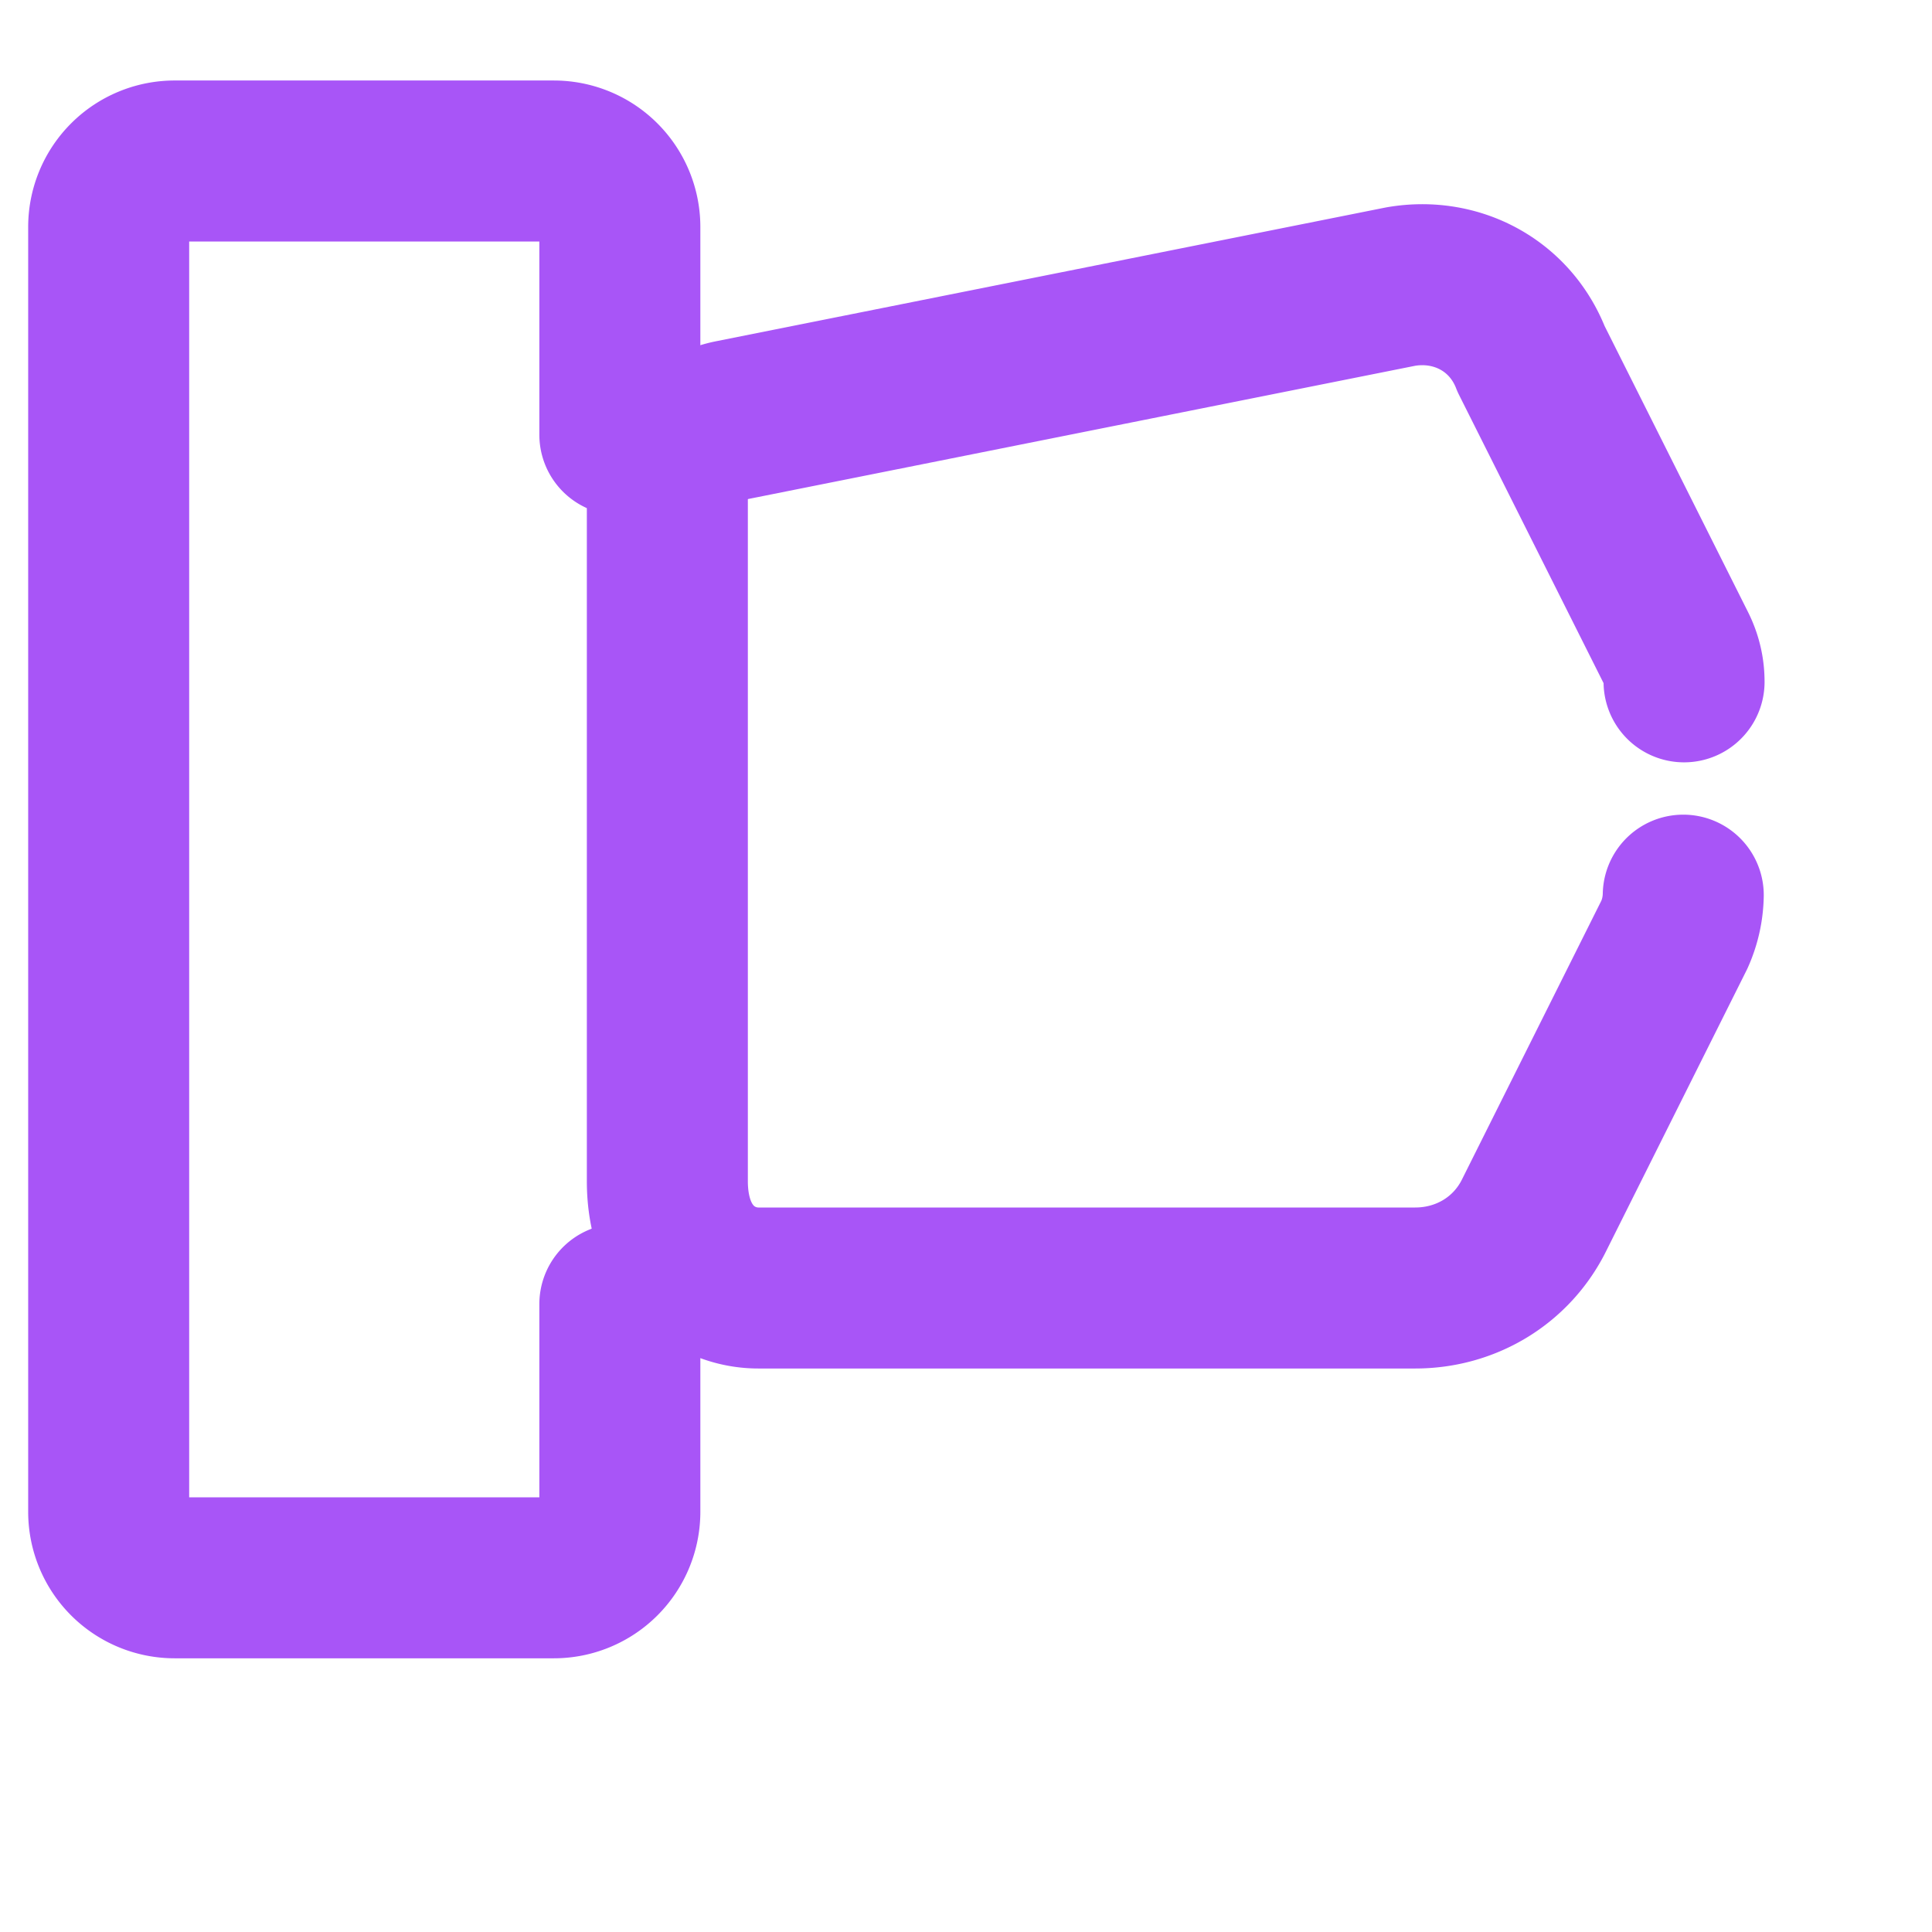 <svg xmlns="http://www.w3.org/2000/svg" width="24" height="24" viewBox="0 0 24 24" fill="none" stroke="#A855F7" stroke-width="2" stroke-linecap="round" stroke-linejoin="round">
  <path d="M20.91 11.12a1.25 1.25 0 0 1-.11.49l-1.74 3.48c-.28.57-.85.91-1.48.91h-8.16c-.53 0-1.13-.4-1.13-1.33V6.2c0-.47.34-.89.8-.98l8.31-1.66c.69-.12 1.36.23 1.62.9l1.8 3.59c.07.14.1.28.1.42" stroke="#A855F7" />
  <path d="M7.7 5.4V2.82a.82.82 0 0 0-.82-.82h-4.7a.82.82 0 0 0-.83.82v15.96a.82.82 0 0 0 .82.82h4.7a.82.82 0 0 0 .83-.82v-2.58" stroke="#A855F7" />
</svg>
